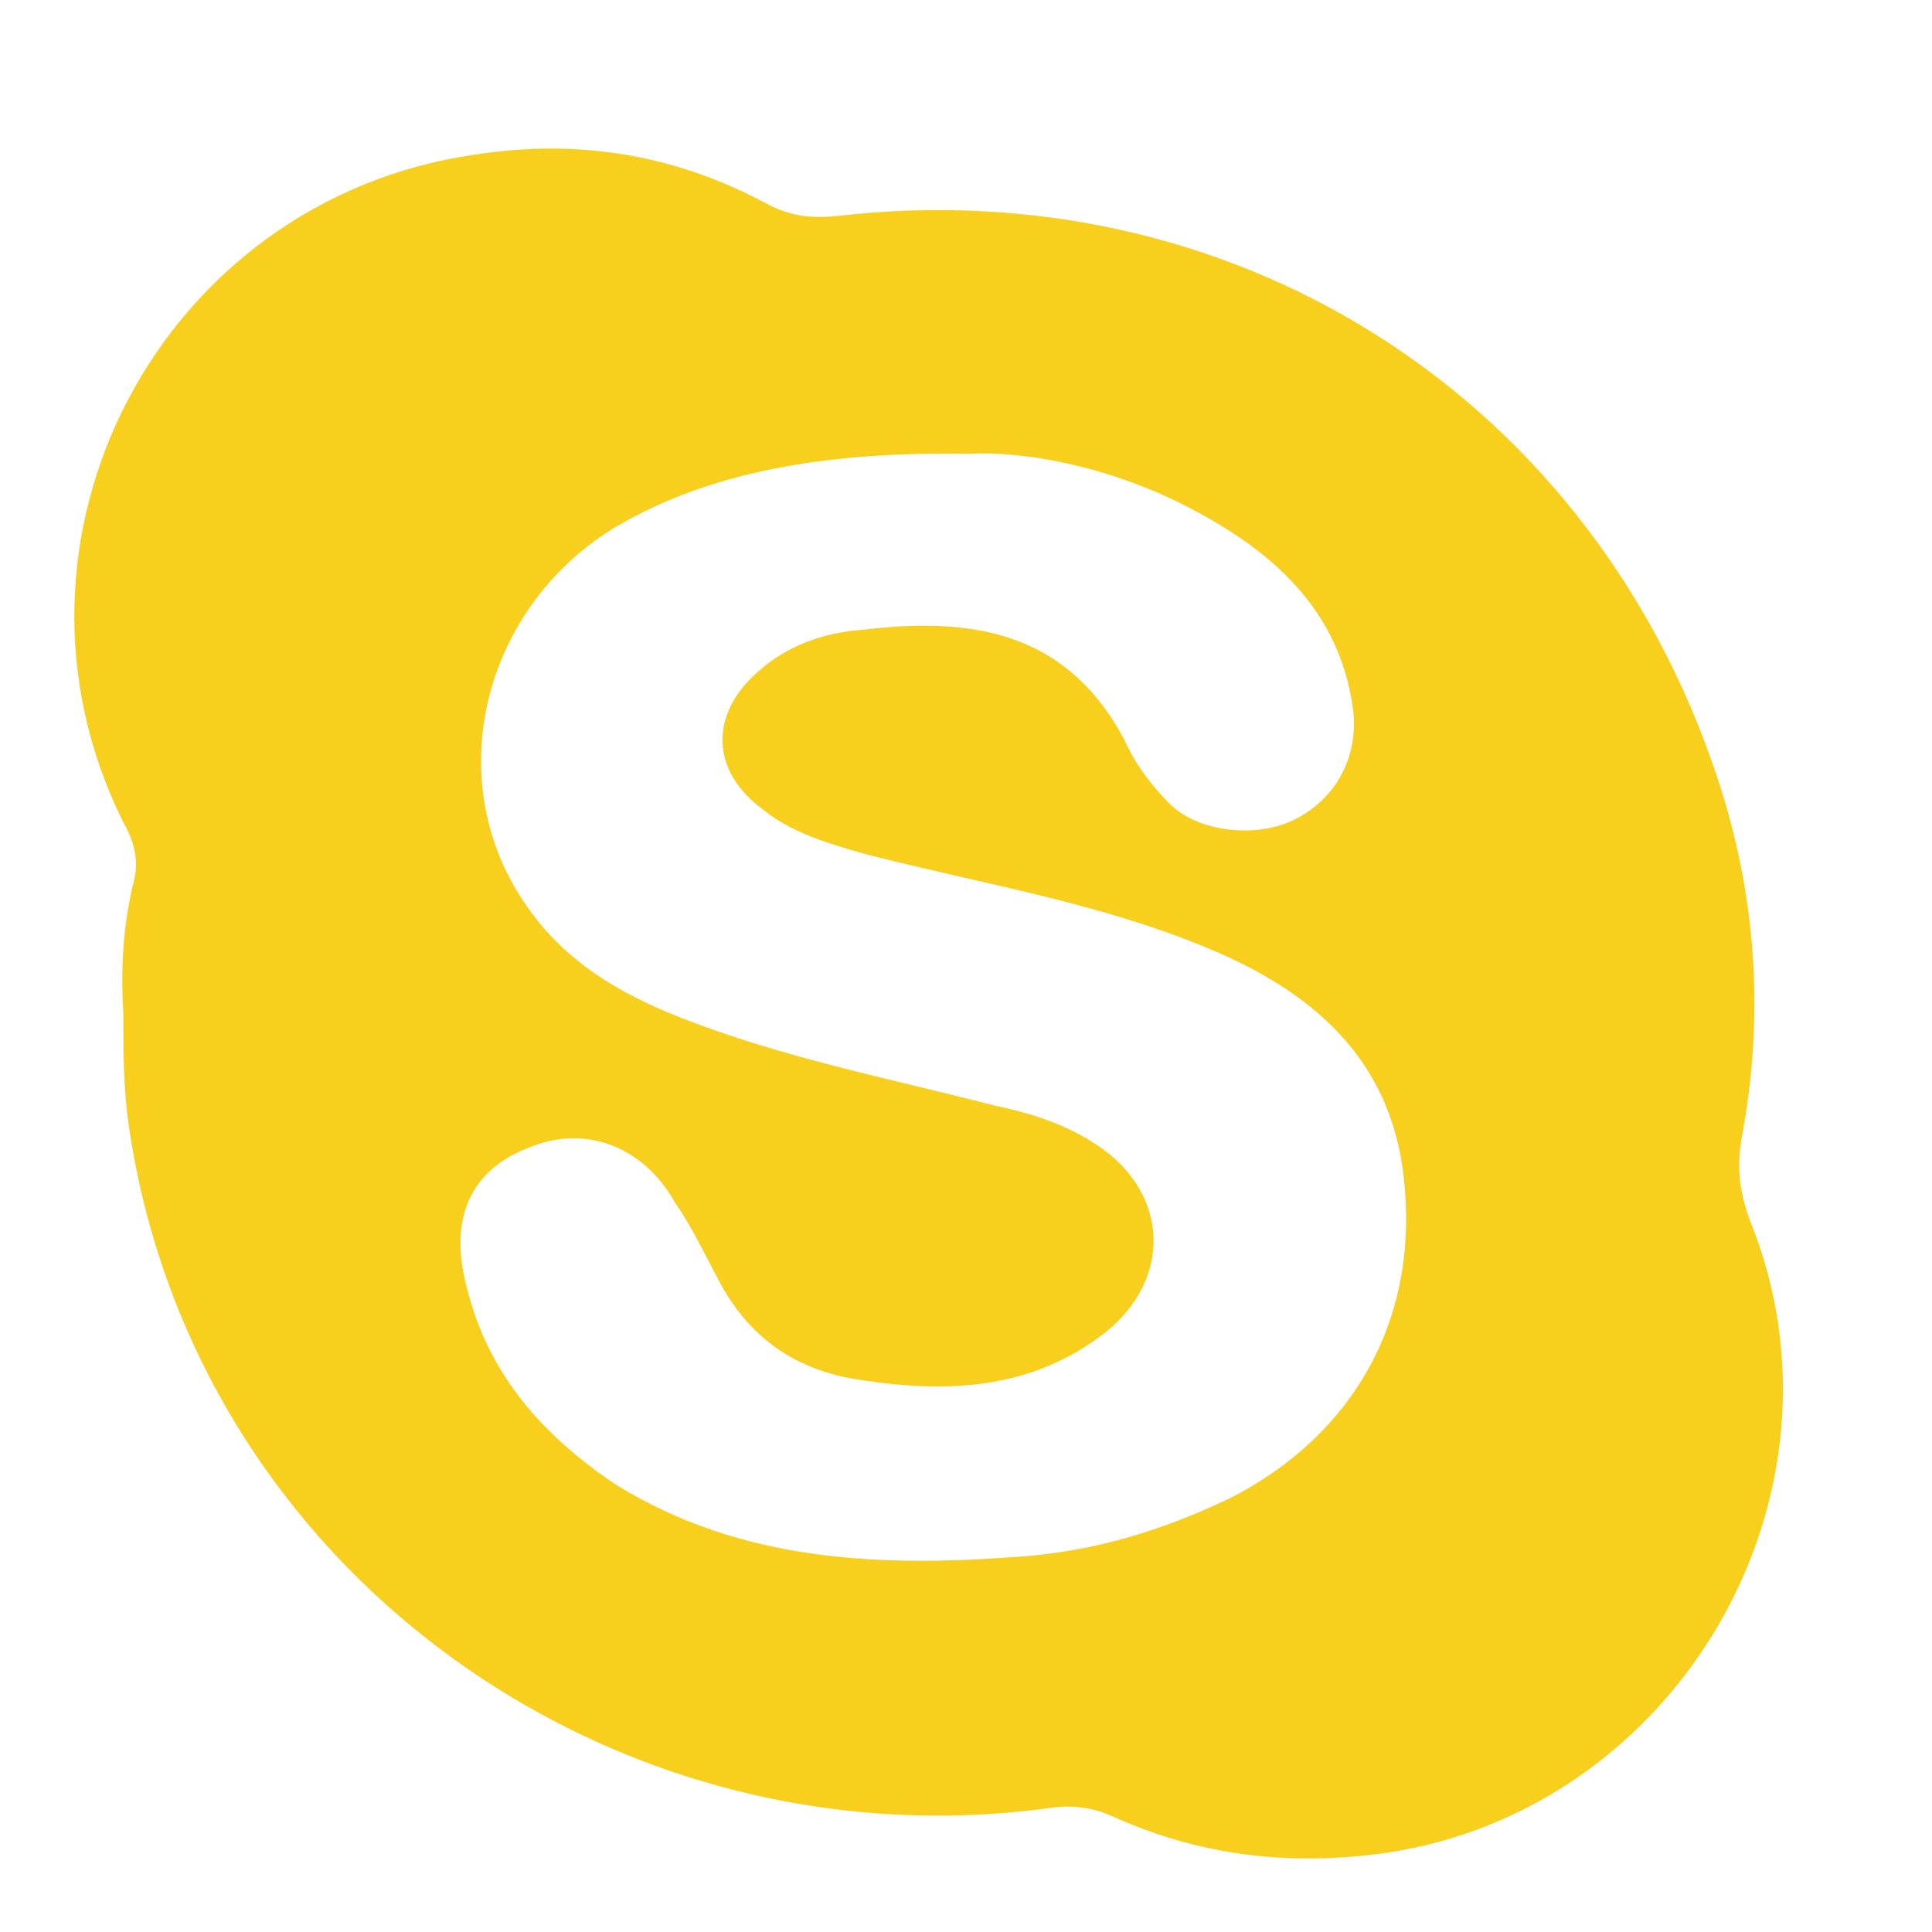 <?xml version="1.0" encoding="UTF-8"?> <svg xmlns="http://www.w3.org/2000/svg" width="26" height="26" viewBox="0 0 26 26" fill="none"><path d="M1.659 13.617C1.623 13.006 1.659 12.431 1.802 11.856C1.873 11.568 1.802 11.317 1.659 11.065C-0.24 7.256 2.16 2.692 6.387 2.081C7.785 1.865 9.074 2.081 10.293 2.728C10.615 2.907 10.902 2.943 11.26 2.907C16.526 2.296 21.291 5.243 23.046 10.275C23.62 11.892 23.763 13.581 23.44 15.306C23.369 15.701 23.405 16.025 23.548 16.42C25.053 20.122 22.581 24.362 18.64 24.937C17.35 25.117 16.132 24.973 14.95 24.434C14.699 24.326 14.448 24.29 14.162 24.326C8.25 25.153 2.59 21.128 1.73 15.126C1.659 14.623 1.659 14.12 1.659 13.617ZM13.051 6.106C10.866 6.07 9.397 6.429 8.25 7.112C6.459 8.226 5.922 10.562 7.104 12.215C7.606 12.934 8.322 13.365 9.146 13.689C10.507 14.228 11.976 14.515 13.373 14.875C13.875 14.982 14.341 15.126 14.771 15.414C15.738 16.061 15.774 17.21 14.878 17.929C13.911 18.684 12.8 18.756 11.618 18.576C10.794 18.468 10.149 18.073 9.719 17.318C9.504 16.923 9.325 16.528 9.074 16.168C8.644 15.414 7.856 15.126 7.104 15.45C6.352 15.737 6.029 16.384 6.28 17.318C6.567 18.504 7.319 19.331 8.286 19.978C9.97 21.02 11.833 21.092 13.732 20.948C14.735 20.876 15.666 20.589 16.562 20.157C18.246 19.295 19.105 17.714 18.891 15.845C18.712 14.228 17.637 13.329 16.239 12.754C14.771 12.143 13.194 11.892 11.654 11.496C11.152 11.353 10.651 11.209 10.257 10.886C9.576 10.382 9.54 9.628 10.185 9.053C10.579 8.693 11.081 8.514 11.582 8.478C13.051 8.298 14.341 8.478 15.129 9.951C15.272 10.275 15.487 10.562 15.738 10.814C16.132 11.209 16.92 11.281 17.422 11.029C17.995 10.742 18.282 10.167 18.21 9.556C18.031 8.19 17.099 7.4 15.989 6.825C14.878 6.25 13.732 6.07 13.051 6.106Z" fill="#F8CF1C"></path></svg> 